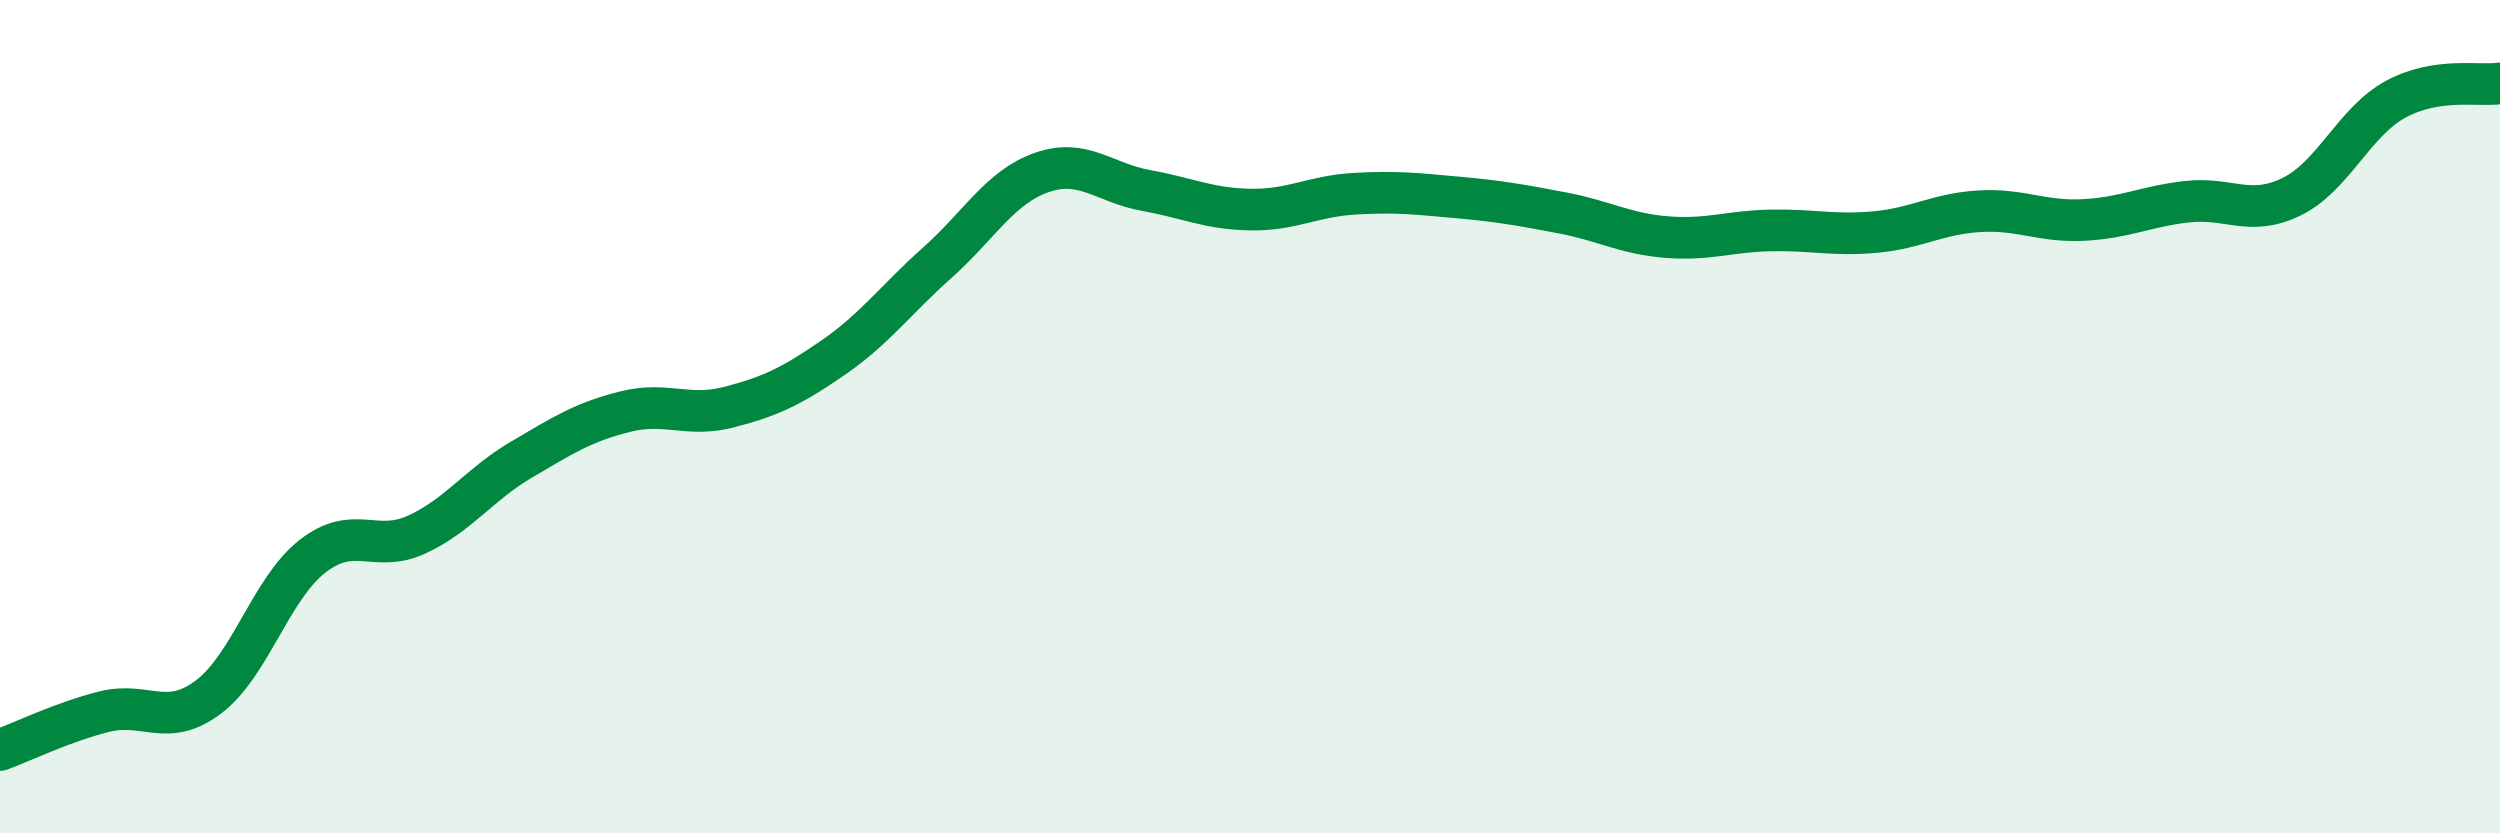 
    <svg width="60" height="20" viewBox="0 0 60 20" xmlns="http://www.w3.org/2000/svg">
      <path
        d="M 0,18 C 0.5,17.82 1.5,17.33 2.5,17.08 C 3.5,16.83 4,17.48 5,16.73 C 6,15.98 6.5,14.13 7.5,13.35 C 8.5,12.57 9,13.29 10,12.83 C 11,12.37 11.5,11.63 12.5,11.04 C 13.5,10.45 14,10.13 15,9.88 C 16,9.63 16.5,10.03 17.5,9.77 C 18.5,9.51 19,9.27 20,8.58 C 21,7.89 21.5,7.19 22.5,6.3 C 23.5,5.41 24,4.49 25,4.14 C 26,3.79 26.5,4.39 27.5,4.57 C 28.5,4.75 29,5.01 30,5.03 C 31,5.05 31.5,4.71 32.5,4.65 C 33.5,4.59 34,4.65 35,4.74 C 36,4.83 36.5,4.92 37.5,5.11 C 38.5,5.3 39,5.61 40,5.69 C 41,5.77 41.5,5.55 42.5,5.53 C 43.5,5.51 44,5.66 45,5.57 C 46,5.48 46.5,5.13 47.5,5.07 C 48.5,5.01 49,5.33 50,5.28 C 51,5.23 51.5,4.95 52.5,4.84 C 53.5,4.73 54,5.21 55,4.72 C 56,4.23 56.5,2.92 57.5,2.38 C 58.5,1.84 59.5,2.08 60,2L60 20L0 20Z"
        fill="#008740"
        opacity="0.1"
        stroke-linecap="round"
        stroke-linejoin="round"
      />
      <path
        d="M 0,18 C 0.5,17.82 1.5,17.33 2.5,17.08 C 3.5,16.83 4,17.48 5,16.73 C 6,15.98 6.5,14.13 7.5,13.35 C 8.5,12.57 9,13.29 10,12.83 C 11,12.37 11.5,11.63 12.5,11.04 C 13.5,10.45 14,10.13 15,9.88 C 16,9.63 16.5,10.03 17.5,9.77 C 18.5,9.51 19,9.27 20,8.58 C 21,7.89 21.5,7.19 22.5,6.3 C 23.5,5.41 24,4.49 25,4.14 C 26,3.79 26.5,4.39 27.5,4.57 C 28.5,4.75 29,5.01 30,5.03 C 31,5.05 31.5,4.71 32.5,4.65 C 33.5,4.59 34,4.65 35,4.74 C 36,4.83 36.5,4.92 37.5,5.11 C 38.5,5.3 39,5.61 40,5.69 C 41,5.77 41.5,5.55 42.5,5.53 C 43.5,5.51 44,5.66 45,5.57 C 46,5.48 46.5,5.13 47.5,5.07 C 48.5,5.01 49,5.33 50,5.28 C 51,5.23 51.5,4.95 52.5,4.84 C 53.5,4.73 54,5.21 55,4.72 C 56,4.23 56.5,2.92 57.5,2.38 C 58.5,1.84 59.5,2.08 60,2"
        stroke="#008740"
        stroke-width="1"
        fill="none"
        stroke-linecap="round"
        stroke-linejoin="round"
      />
    </svg>
  